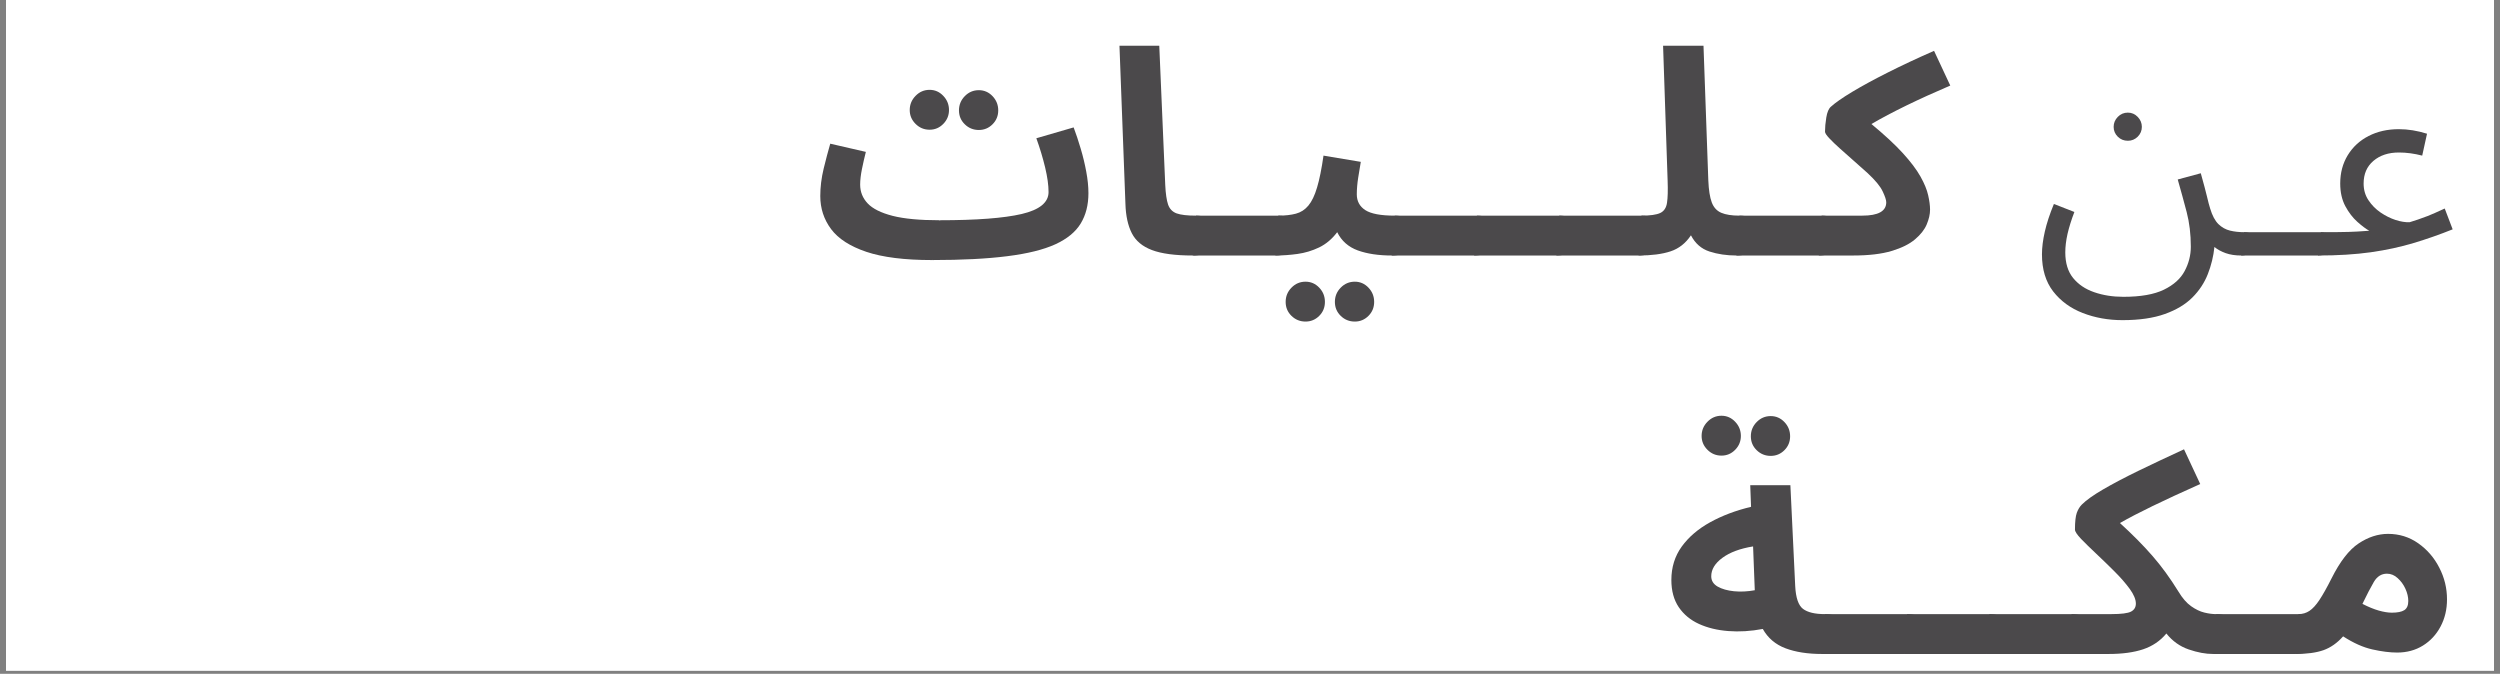 <svg xmlns="http://www.w3.org/2000/svg" xmlns:xlink="http://www.w3.org/1999/xlink" width="768" zoomAndPan="magnify" viewBox="0 0 576 155.25" height="207" preserveAspectRatio="xMidYMid meet"><rect x="0" y="0" width="576" height="155.25" fill="#808080" stroke="none"/><defs><clipPath id="6651300cfa"><path d="M 1.383 0 L 574.613 0 L 574.613 154.504 L 1.383 154.504 Z M 1.383 0 "></path></clipPath></defs><g id="45bcf6dfd2"><g clip-rule="nonzero" clip-path="url(#6651300cfa)"><path style=" stroke:none;fill-rule:nonzero;fill:#ffffff;fill-opacity:1;" d="M 1.383 0 L 574.617 0 L 574.617 154.504 L 1.383 154.504 Z M 1.383 0 "></path><path style=" stroke:none;fill-rule:nonzero;fill:#ffffff;fill-opacity:1;" d="M 1.383 0 L 574.617 0 L 574.617 154.504 L 1.383 154.504 Z M 1.383 0 "></path></g><g style="fill:#000000;fill-opacity:1;"><g transform="translate(167.224, 58.542)"><path style="stroke:none" d=""></path></g></g><g style="fill:#4b494b;fill-opacity:1;"><g transform="translate(186.899, 58.542)"><path style="stroke:none" d="M 27.812 1.375 C 21.508 1.375 16.477 0.742 12.719 -0.516 C 8.957 -1.785 6.242 -3.535 4.578 -5.766 C 2.922 -7.992 2.094 -10.531 2.094 -13.375 C 2.094 -15.426 2.352 -17.535 2.875 -19.703 C 3.406 -21.867 3.91 -23.781 4.391 -25.438 L 12.594 -23.547 C 12.281 -22.316 11.984 -21.016 11.703 -19.641 C 11.422 -18.266 11.281 -17.051 11.281 -16 C 11.281 -14.344 11.859 -12.898 13.016 -11.672 C 14.172 -10.453 16.082 -9.5 18.75 -8.812 C 21.414 -8.133 25.004 -7.797 29.516 -7.797 L 29.516 -7.609 L 29.578 -7.797 C 38.055 -7.797 44.359 -8.273 48.484 -9.234 C 52.617 -10.203 54.688 -11.891 54.688 -14.297 C 54.688 -15.867 54.426 -17.75 53.906 -19.938 C 53.383 -22.125 52.707 -24.375 51.875 -26.688 L 60.469 -29.188 C 61.031 -27.695 61.57 -26.066 62.094 -24.297 C 62.625 -22.523 63.051 -20.754 63.375 -18.984 C 63.707 -17.211 63.875 -15.562 63.875 -14.031 C 63.875 -11.32 63.281 -8.992 62.094 -7.047 C 60.914 -5.098 58.961 -3.5 56.234 -2.25 C 53.504 -1.008 49.82 -0.098 45.188 0.484 C 40.551 1.078 34.781 1.375 27.875 1.375 L 27.875 1.312 Z M 27.281 -28.656 C 26.02 -28.656 24.941 -29.102 24.047 -30 C 23.148 -30.895 22.703 -31.957 22.703 -33.188 C 22.703 -34.445 23.148 -35.535 24.047 -36.453 C 24.941 -37.379 26.02 -37.844 27.281 -37.844 C 28.508 -37.844 29.562 -37.379 30.438 -36.453 C 31.312 -35.535 31.75 -34.445 31.75 -33.188 C 31.75 -31.957 31.312 -30.895 30.438 -30 C 29.562 -29.102 28.508 -28.656 27.281 -28.656 Z M 38.625 -28.594 C 37.363 -28.594 36.285 -29.031 35.391 -29.906 C 34.492 -30.781 34.047 -31.848 34.047 -33.109 C 34.047 -34.379 34.492 -35.473 35.391 -36.391 C 36.285 -37.305 37.363 -37.766 38.625 -37.766 C 39.852 -37.766 40.906 -37.305 41.781 -36.391 C 42.656 -35.473 43.094 -34.379 43.094 -33.109 C 43.094 -31.848 42.656 -30.781 41.781 -29.906 C 40.906 -29.031 39.852 -28.594 38.625 -28.594 Z M 38.625 -28.594 "></path></g></g><g style="fill:#4b494b;fill-opacity:1;"><g transform="translate(254.05, 58.542)"><path style="stroke:none" d="M 20.781 0.328 C 16.719 0.328 13.582 -0.086 11.375 -0.922 C 9.164 -1.754 7.613 -3.051 6.719 -4.812 C 5.82 -6.582 5.332 -8.828 5.25 -11.547 L 3.875 -48 L 13.047 -48 L 14.422 -15.938 C 14.516 -13.926 14.734 -12.414 15.078 -11.406 C 15.43 -10.406 16.086 -9.727 17.047 -9.375 C 18.016 -9.031 19.477 -8.859 21.438 -8.859 C 23.062 -8.859 24.242 -8.43 24.984 -7.578 C 25.723 -6.723 26.094 -5.66 26.094 -4.391 C 26.094 -3.035 25.633 -1.91 24.719 -1.016 C 23.801 -0.117 22.488 0.328 20.781 0.328 Z M 20.781 0.328 "></path></g></g><g style="fill:#4b494b;fill-opacity:1;"><g transform="translate(274.904, 58.542)"><path style="stroke:none" d="M 0 0.328 L 0.656 -8.859 L 19.547 -8.859 C 21.203 -8.859 22.391 -8.43 23.109 -7.578 C 23.836 -6.723 24.203 -5.66 24.203 -4.391 C 24.203 -3.035 23.738 -1.91 22.812 -1.016 C 21.895 -0.117 20.586 0.328 18.891 0.328 Z M 0 0.328 "></path></g></g><g style="fill:#4b494b;fill-opacity:1;"><g transform="translate(293.856, 58.542)"><path style="stroke:none" d="M 0 0.328 L 0.656 -8.859 C 2.227 -8.859 3.582 -9.008 4.719 -9.312 C 5.852 -9.613 6.812 -10.234 7.594 -11.172 C 8.383 -12.117 9.051 -13.508 9.594 -15.344 C 10.145 -17.176 10.641 -19.625 11.078 -22.688 L 19.672 -21.25 C 19.492 -20.238 19.297 -19.035 19.078 -17.641 C 18.859 -16.242 18.75 -14.953 18.75 -13.766 C 18.75 -12.191 19.406 -10.977 20.719 -10.125 C 22.031 -9.281 24.285 -8.859 27.484 -8.859 C 29.098 -8.859 30.266 -8.43 30.984 -7.578 C 31.703 -6.723 32.062 -5.66 32.062 -4.391 C 32.062 -3.035 31.613 -1.91 30.719 -1.016 C 29.82 -0.117 28.523 0.328 26.828 0.328 C 23.766 0.328 21.148 -0.062 18.984 -0.844 C 16.816 -1.633 15.234 -3.035 14.234 -5.047 C 13.047 -3.473 11.656 -2.301 10.062 -1.531 C 8.469 -0.77 6.805 -0.27 5.078 -0.031 C 3.348 0.207 1.656 0.328 0 0.328 Z M 18.297 15.547 C 17.023 15.547 15.941 15.109 15.047 14.234 C 14.148 13.359 13.703 12.285 13.703 11.016 C 13.703 9.742 14.148 8.648 15.047 7.734 C 15.941 6.816 17.023 6.359 18.297 6.359 C 19.516 6.359 20.562 6.816 21.438 7.734 C 22.312 8.648 22.75 9.742 22.75 11.016 C 22.75 12.285 22.312 13.359 21.438 14.234 C 20.562 15.109 19.516 15.547 18.297 15.547 Z M 6.938 15.547 C 5.676 15.547 4.598 15.109 3.703 14.234 C 2.805 13.359 2.359 12.285 2.359 11.016 C 2.359 9.742 2.805 8.648 3.703 7.734 C 4.598 6.816 5.676 6.359 6.938 6.359 C 8.164 6.359 9.219 6.816 10.094 7.734 C 10.969 8.648 11.406 9.742 11.406 11.016 C 11.406 12.285 10.969 13.359 10.094 14.234 C 9.219 15.109 8.164 15.547 6.938 15.547 Z M 6.938 15.547 "></path></g></g><g style="fill:#4b494b;fill-opacity:1;"><g transform="translate(320.677, 58.542)"><path style="stroke:none" d="M 0 0.328 L 0.656 -8.859 L 19.547 -8.859 C 21.203 -8.859 22.391 -8.43 23.109 -7.578 C 23.836 -6.723 24.203 -5.66 24.203 -4.391 C 24.203 -3.035 23.738 -1.91 22.812 -1.016 C 21.895 -0.117 20.586 0.328 18.891 0.328 Z M 0 0.328 "></path></g></g><g style="fill:#4b494b;fill-opacity:1;"><g transform="translate(339.629, 58.542)"><path style="stroke:none" d="M 0 0.328 L 0.656 -8.859 L 19.547 -8.859 C 21.203 -8.859 22.391 -8.43 23.109 -7.578 C 23.836 -6.723 24.203 -5.66 24.203 -4.391 C 24.203 -3.035 23.738 -1.91 22.812 -1.016 C 21.895 -0.117 20.586 0.328 18.891 0.328 Z M 0 0.328 "></path></g></g><g style="fill:#4b494b;fill-opacity:1;"><g transform="translate(358.581, 58.542)"><path style="stroke:none" d="M 0 0.328 L 0.656 -8.859 L 19.547 -8.859 C 21.203 -8.859 22.391 -8.43 23.109 -7.578 C 23.836 -6.723 24.203 -5.66 24.203 -4.391 C 24.203 -3.035 23.738 -1.91 22.812 -1.016 C 21.895 -0.117 20.586 0.328 18.891 0.328 Z M 0 0.328 "></path></g></g><g style="fill:#4b494b;fill-opacity:1;"><g transform="translate(377.533, 58.542)"><path style="stroke:none" d="M 0 0.328 L 0.656 -8.859 C 2.664 -8.859 4.109 -9.062 4.984 -9.469 C 5.859 -9.883 6.379 -10.672 6.547 -11.828 C 6.723 -12.992 6.77 -14.691 6.688 -16.922 L 5.641 -48 L 14.953 -48 L 16.062 -16.984 C 16.156 -14.754 16.422 -13.062 16.859 -11.906 C 17.297 -10.75 18.023 -9.953 19.047 -9.516 C 20.078 -9.078 21.469 -8.859 23.219 -8.859 C 24.875 -8.859 26.051 -8.43 26.75 -7.578 C 27.457 -6.723 27.812 -5.66 27.812 -4.391 C 27.812 -3.035 27.348 -1.91 26.422 -1.016 C 25.504 -0.117 24.219 0.328 22.562 0.328 C 20.289 0.328 18.211 0.02 16.328 -0.594 C 14.453 -1.207 13.031 -2.453 12.062 -4.328 C 10.844 -2.492 9.27 -1.258 7.344 -0.625 C 5.414 0.008 2.969 0.328 0 0.328 Z M 0 0.328 "></path></g></g><g style="fill:#4b494b;fill-opacity:1;"><g transform="translate(400.092, 58.542)"><path style="stroke:none" d="M 0 0.328 L 0.656 -8.859 L 19.547 -8.859 C 21.203 -8.859 22.391 -8.43 23.109 -7.578 C 23.836 -6.723 24.203 -5.66 24.203 -4.391 C 24.203 -3.035 23.738 -1.91 22.812 -1.016 C 21.895 -0.117 20.586 0.328 18.891 0.328 Z M 0 0.328 "></path></g></g><g style="fill:#4b494b;fill-opacity:1;"><g transform="translate(419.044, 58.542)"><path style="stroke:none" d="M 0 0.328 L 0.656 -8.859 L 10.031 -8.859 C 13.707 -8.859 15.547 -9.883 15.547 -11.938 C 15.547 -12.457 15.27 -13.297 14.719 -14.453 C 14.176 -15.617 13.008 -17.031 11.219 -18.688 C 10.25 -19.562 9.207 -20.488 8.094 -21.469 C 6.977 -22.457 5.914 -23.398 4.906 -24.297 C 3.906 -25.191 3.078 -25.988 2.422 -26.688 C 1.766 -27.383 1.438 -27.891 1.438 -28.203 C 1.438 -29.16 1.535 -30.25 1.734 -31.469 C 1.93 -32.695 2.289 -33.531 2.812 -33.969 C 3.82 -34.883 5.453 -36.02 7.703 -37.375 C 9.953 -38.727 12.68 -40.211 15.891 -41.828 C 19.109 -43.453 22.664 -45.117 26.562 -46.828 L 30.297 -38.828 C 26.617 -37.254 23.25 -35.723 20.188 -34.234 C 17.133 -32.742 14.445 -31.32 12.125 -29.969 C 15.145 -27.477 17.562 -25.238 19.375 -23.25 C 21.188 -21.258 22.539 -19.461 23.438 -17.859 C 24.332 -16.266 24.922 -14.832 25.203 -13.562 C 25.492 -12.301 25.641 -11.191 25.641 -10.234 C 25.641 -9.18 25.383 -8.051 24.875 -6.844 C 24.375 -5.645 23.477 -4.5 22.188 -3.406 C 20.906 -2.312 19.102 -1.414 16.781 -0.719 C 14.469 -0.02 11.5 0.328 7.875 0.328 Z M 0 0.328 "></path></g></g><g style="fill:#000000;fill-opacity:1;"><g transform="translate(448.825, 58.542)"><path style="stroke:none" d=""></path></g></g><g style="fill:#4b494b;fill-opacity:1;"><g transform="translate(468.499, 58.542)"><path style="stroke:none" d="M 1.969 0.062 C 1.969 -1.508 2.188 -3.254 2.625 -5.172 C 3.062 -7.098 3.758 -9.223 4.719 -11.547 L 9.438 -9.703 C 8.738 -7.867 8.211 -6.188 7.859 -4.656 C 7.516 -3.125 7.344 -1.703 7.344 -0.391 C 7.344 2.055 7.941 4.02 9.141 5.5 C 10.348 6.988 11.969 8.082 14 8.781 C 16.031 9.488 18.27 9.844 20.719 9.844 C 24.695 9.844 27.812 9.297 30.062 8.203 C 32.312 7.109 33.906 5.676 34.844 3.906 C 35.789 2.133 36.266 0.266 36.266 -1.703 C 36.266 -4.586 35.945 -7.242 35.312 -9.672 C 34.676 -12.098 33.988 -14.602 33.25 -17.188 L 38.562 -18.625 C 39.258 -16.133 39.738 -14.332 40 -13.219 C 40.258 -12.102 40.5 -11.195 40.719 -10.5 C 41.207 -8.875 41.844 -7.676 42.625 -6.906 C 43.414 -6.145 44.312 -5.645 45.312 -5.406 C 46.32 -5.164 47.395 -5.047 48.531 -5.047 C 49.445 -5.047 50.113 -4.797 50.531 -4.297 C 50.945 -3.797 51.156 -3.191 51.156 -2.484 C 51.156 -1.785 50.848 -1.141 50.234 -0.547 C 49.617 0.035 48.832 0.328 47.875 0.328 C 46.52 0.328 45.328 0.145 44.297 -0.219 C 43.266 -0.594 42.398 -1.066 41.703 -1.641 C 41.484 0.504 40.977 2.582 40.188 4.594 C 39.406 6.602 38.219 8.406 36.625 10 C 35.031 11.594 32.922 12.859 30.297 13.797 C 27.672 14.742 24.414 15.219 20.531 15.219 C 17.25 15.219 14.195 14.672 11.375 13.578 C 8.551 12.484 6.273 10.82 4.547 8.594 C 2.828 6.363 1.969 3.52 1.969 0.062 Z M 21.766 -26.109 C 20.848 -26.109 20.07 -26.422 19.438 -27.047 C 18.801 -27.68 18.484 -28.438 18.484 -29.312 C 18.484 -30.188 18.801 -30.953 19.438 -31.609 C 20.07 -32.266 20.848 -32.594 21.766 -32.594 C 22.641 -32.594 23.395 -32.266 24.031 -31.609 C 24.664 -30.953 24.984 -30.188 24.984 -29.312 C 24.984 -28.438 24.664 -27.68 24.031 -27.047 C 23.395 -26.422 22.641 -26.109 21.766 -26.109 Z M 21.766 -26.109 "></path></g></g><g style="fill:#4b494b;fill-opacity:1;"><g transform="translate(516.371, 58.542)"><path style="stroke:none" d="M 0 0.328 L 0.656 -5.047 L 18.359 -5.047 C 19.273 -5.047 19.941 -4.797 20.359 -4.297 C 20.773 -3.797 20.984 -3.191 20.984 -2.484 C 20.984 -1.785 20.676 -1.141 20.062 -0.547 C 19.457 0.035 18.672 0.328 17.703 0.328 Z M 0 0.328 "></path></g></g><g style="fill:#4b494b;fill-opacity:1;"><g transform="translate(534.077, 58.542)"><path style="stroke:none" d="M 0 0.328 L 0.656 -5.047 C 3.406 -5.047 5.535 -5.066 7.047 -5.109 C 8.555 -5.16 9.66 -5.219 10.359 -5.281 C 11.055 -5.344 11.535 -5.375 11.797 -5.375 C 11.016 -5.812 10.098 -6.5 9.047 -7.438 C 7.992 -8.383 7.07 -9.586 6.281 -11.047 C 5.5 -12.516 5.109 -14.254 5.109 -16.266 C 5.109 -18.711 5.688 -20.883 6.844 -22.781 C 8.008 -24.688 9.609 -26.16 11.641 -27.203 C 13.672 -28.254 16 -28.781 18.625 -28.781 C 20.719 -28.781 22.879 -28.43 25.109 -27.734 L 24 -22.688 C 22.164 -23.164 20.375 -23.406 18.625 -23.406 C 16.219 -23.406 14.258 -22.758 12.75 -21.469 C 11.25 -20.188 10.5 -18.453 10.5 -16.266 C 10.5 -14.816 10.867 -13.535 11.609 -12.422 C 12.348 -11.305 13.273 -10.363 14.391 -9.594 C 15.504 -8.832 16.66 -8.254 17.859 -7.859 C 19.066 -7.473 20.148 -7.301 21.109 -7.344 C 21.816 -7.562 22.461 -7.77 23.047 -7.969 C 23.641 -8.164 24.383 -8.438 25.281 -8.781 C 26.176 -9.133 27.477 -9.707 29.188 -10.5 L 31.016 -5.703 C 28.086 -4.523 25.102 -3.477 22.062 -2.562 C 19.031 -1.645 15.727 -0.93 12.156 -0.422 C 8.594 0.078 4.539 0.328 0 0.328 Z M 0 0.328 "></path></g></g><g style="fill:#4b494b;fill-opacity:1;"><g transform="translate(383.317, 150.349)"><path style="stroke:none" d="M 36.469 0.328 C 33.188 0.328 30.383 -0.109 28.062 -0.984 C 25.75 -1.859 24.004 -3.344 22.828 -5.438 C 20.066 -4.914 17.414 -4.754 14.875 -4.953 C 12.344 -5.148 10.094 -5.695 8.125 -6.594 C 6.164 -7.488 4.613 -8.773 3.469 -10.453 C 2.332 -12.141 1.766 -14.227 1.766 -16.719 C 1.766 -19.645 2.562 -22.211 4.156 -24.422 C 5.758 -26.629 7.945 -28.5 10.719 -30.031 C 13.5 -31.562 16.633 -32.742 20.125 -33.578 L 19.938 -38.562 L 29.188 -38.562 L 30.297 -15.344 C 30.43 -12.633 31.031 -10.875 32.094 -10.062 C 33.164 -9.258 34.844 -8.859 37.125 -8.859 C 38.781 -8.859 39.957 -8.43 40.656 -7.578 C 41.352 -6.723 41.703 -5.66 41.703 -4.391 C 41.703 -3.035 41.254 -1.91 40.359 -1.016 C 39.461 -0.117 38.164 0.328 36.469 0.328 Z M 10.953 -17.578 C 10.953 -16.566 11.441 -15.773 12.422 -15.203 C 13.41 -14.641 14.672 -14.281 16.203 -14.125 C 17.734 -13.977 19.328 -14.055 20.984 -14.359 L 20.594 -24.453 C 17.613 -23.973 15.258 -23.098 13.531 -21.828 C 11.812 -20.566 10.953 -19.148 10.953 -17.578 Z M 13.312 -45.375 C 12.051 -45.375 10.973 -45.82 10.078 -46.719 C 9.18 -47.613 8.734 -48.676 8.734 -49.906 C 8.734 -51.164 9.18 -52.254 10.078 -53.172 C 10.973 -54.098 12.051 -54.562 13.312 -54.562 C 14.539 -54.562 15.594 -54.098 16.469 -53.172 C 17.344 -52.254 17.781 -51.164 17.781 -49.906 C 17.781 -48.676 17.344 -47.613 16.469 -46.719 C 15.594 -45.82 14.539 -45.375 13.312 -45.375 Z M 24.656 -45.312 C 23.395 -45.312 22.316 -45.75 21.422 -46.625 C 20.523 -47.5 20.078 -48.566 20.078 -49.828 C 20.078 -51.098 20.523 -52.191 21.422 -53.109 C 22.316 -54.023 23.395 -54.484 24.656 -54.484 C 25.883 -54.484 26.938 -54.023 27.812 -53.109 C 28.688 -52.191 29.125 -51.098 29.125 -49.828 C 29.125 -48.566 28.688 -47.5 27.812 -46.625 C 26.938 -45.75 25.883 -45.312 24.656 -45.312 Z M 24.656 -45.312 "></path></g></g><g style="fill:#4b494b;fill-opacity:1;"><g transform="translate(419.778, 150.349)"><path style="stroke:none" d="M 0 0.328 L 0.656 -8.859 L 19.547 -8.859 C 21.203 -8.859 22.391 -8.43 23.109 -7.578 C 23.836 -6.723 24.203 -5.66 24.203 -4.391 C 24.203 -3.035 23.738 -1.91 22.812 -1.016 C 21.895 -0.117 20.586 0.328 18.891 0.328 Z M 0 0.328 "></path></g></g><g style="fill:#4b494b;fill-opacity:1;"><g transform="translate(438.73, 150.349)"><path style="stroke:none" d="M 0 0.328 L 0.656 -8.859 L 19.547 -8.859 C 21.203 -8.859 22.391 -8.43 23.109 -7.578 C 23.836 -6.723 24.203 -5.66 24.203 -4.391 C 24.203 -3.035 23.738 -1.91 22.812 -1.016 C 21.895 -0.117 20.586 0.328 18.891 0.328 Z M 0 0.328 "></path></g></g><g style="fill:#4b494b;fill-opacity:1;"><g transform="translate(457.682, 150.349)"><path style="stroke:none" d="M 0 0.328 L 0.656 -8.859 L 19.547 -8.859 C 21.203 -8.859 22.391 -8.43 23.109 -7.578 C 23.836 -6.723 24.203 -5.66 24.203 -4.391 C 24.203 -3.035 23.738 -1.91 22.812 -1.016 C 21.895 -0.117 20.586 0.328 18.891 0.328 Z M 0 0.328 "></path></g></g><g style="fill:#4b494b;fill-opacity:1;"><g transform="translate(476.634, 150.349)"><path style="stroke:none" d="M 0 0.328 L 0.656 -8.859 L 9.844 -8.859 C 12.113 -8.859 13.617 -9.051 14.359 -9.438 C 15.098 -9.832 15.469 -10.445 15.469 -11.281 C 15.469 -12.238 15 -13.363 14.062 -14.656 C 13.125 -15.945 11.953 -17.289 10.547 -18.688 C 9.148 -20.082 7.754 -21.438 6.359 -22.75 C 4.961 -24.062 3.789 -25.207 2.844 -26.188 C 1.906 -27.176 1.438 -27.891 1.438 -28.328 C 1.438 -30.117 1.578 -31.406 1.859 -32.188 C 2.148 -32.977 2.535 -33.613 3.016 -34.094 C 4.023 -35.102 5.656 -36.266 7.906 -37.578 C 10.156 -38.891 12.875 -40.32 16.062 -41.875 C 19.258 -43.426 22.758 -45.078 26.562 -46.828 L 30.297 -38.828 C 25.973 -36.898 22.32 -35.211 19.344 -33.766 C 16.375 -32.328 13.859 -31.02 11.797 -29.844 C 14.68 -27.219 17.172 -24.703 19.266 -22.297 C 21.367 -19.891 23.363 -17.156 25.25 -14.094 C 26.164 -12.562 27.145 -11.426 28.188 -10.688 C 29.238 -9.945 30.254 -9.457 31.234 -9.219 C 32.223 -8.977 33.113 -8.859 33.906 -8.859 C 35.52 -8.859 36.695 -8.43 37.438 -7.578 C 38.188 -6.723 38.562 -5.66 38.562 -4.391 C 38.562 -3.035 38.102 -1.91 37.188 -1.016 C 36.27 -0.117 34.957 0.328 33.25 0.328 C 31.539 0.328 29.672 -0.02 27.641 -0.719 C 25.609 -1.414 23.895 -2.641 22.5 -4.391 C 21.094 -2.691 19.305 -1.477 17.141 -0.75 C 14.984 -0.031 12.332 0.328 9.188 0.328 Z M 0 0.328 "></path></g></g><g style="fill:#4b494b;fill-opacity:1;"><g transform="translate(509.948, 150.349)"><path style="stroke:none" d="M 0 0.328 L 0.656 -8.859 L 19.547 -8.859 C 21.203 -8.859 22.391 -8.43 23.109 -7.578 C 23.836 -6.723 24.203 -5.66 24.203 -4.391 C 24.203 -3.035 23.738 -1.91 22.812 -1.016 C 21.895 -0.117 20.586 0.328 18.891 0.328 Z M 0 0.328 "></path></g></g><g style="fill:#4b494b;fill-opacity:1;"><g transform="translate(528.9, 150.349)"><path style="stroke:none" d="M 0 0.328 L 0.656 -8.859 C 1.613 -8.859 2.461 -9.109 3.203 -9.609 C 3.953 -10.109 4.719 -10.945 5.5 -12.125 C 6.289 -13.312 7.211 -14.953 8.266 -17.047 C 10.234 -20.984 12.32 -23.68 14.531 -25.141 C 16.738 -26.609 19 -27.344 21.312 -27.344 C 23.895 -27.344 26.211 -26.617 28.266 -25.172 C 30.316 -23.734 31.93 -21.863 33.109 -19.562 C 34.297 -17.27 34.891 -14.836 34.891 -12.266 C 34.891 -9.941 34.395 -7.852 33.406 -6 C 32.426 -4.145 31.07 -2.68 29.344 -1.609 C 27.613 -0.535 25.633 0 23.406 0 C 21.75 0 19.848 -0.238 17.703 -0.719 C 15.566 -1.195 13.316 -2.203 10.953 -3.734 C 9.598 -2.203 8.086 -1.141 6.422 -0.547 C 4.766 0.035 2.625 0.328 0 0.328 Z M 21.047 -18.172 C 19.785 -18.172 18.781 -17.535 18.031 -16.266 C 17.289 -14.992 16.414 -13.312 15.406 -11.219 C 16.758 -10.52 18.016 -10.004 19.172 -9.672 C 20.336 -9.348 21.336 -9.188 22.172 -9.188 C 23.473 -9.188 24.43 -9.379 25.047 -9.766 C 25.66 -10.16 25.969 -10.863 25.969 -11.875 C 25.969 -12.789 25.75 -13.727 25.312 -14.688 C 24.875 -15.645 24.281 -16.461 23.531 -17.141 C 22.789 -17.828 21.961 -18.172 21.047 -18.172 Z M 21.047 -18.172 "></path></g></g></g></svg>